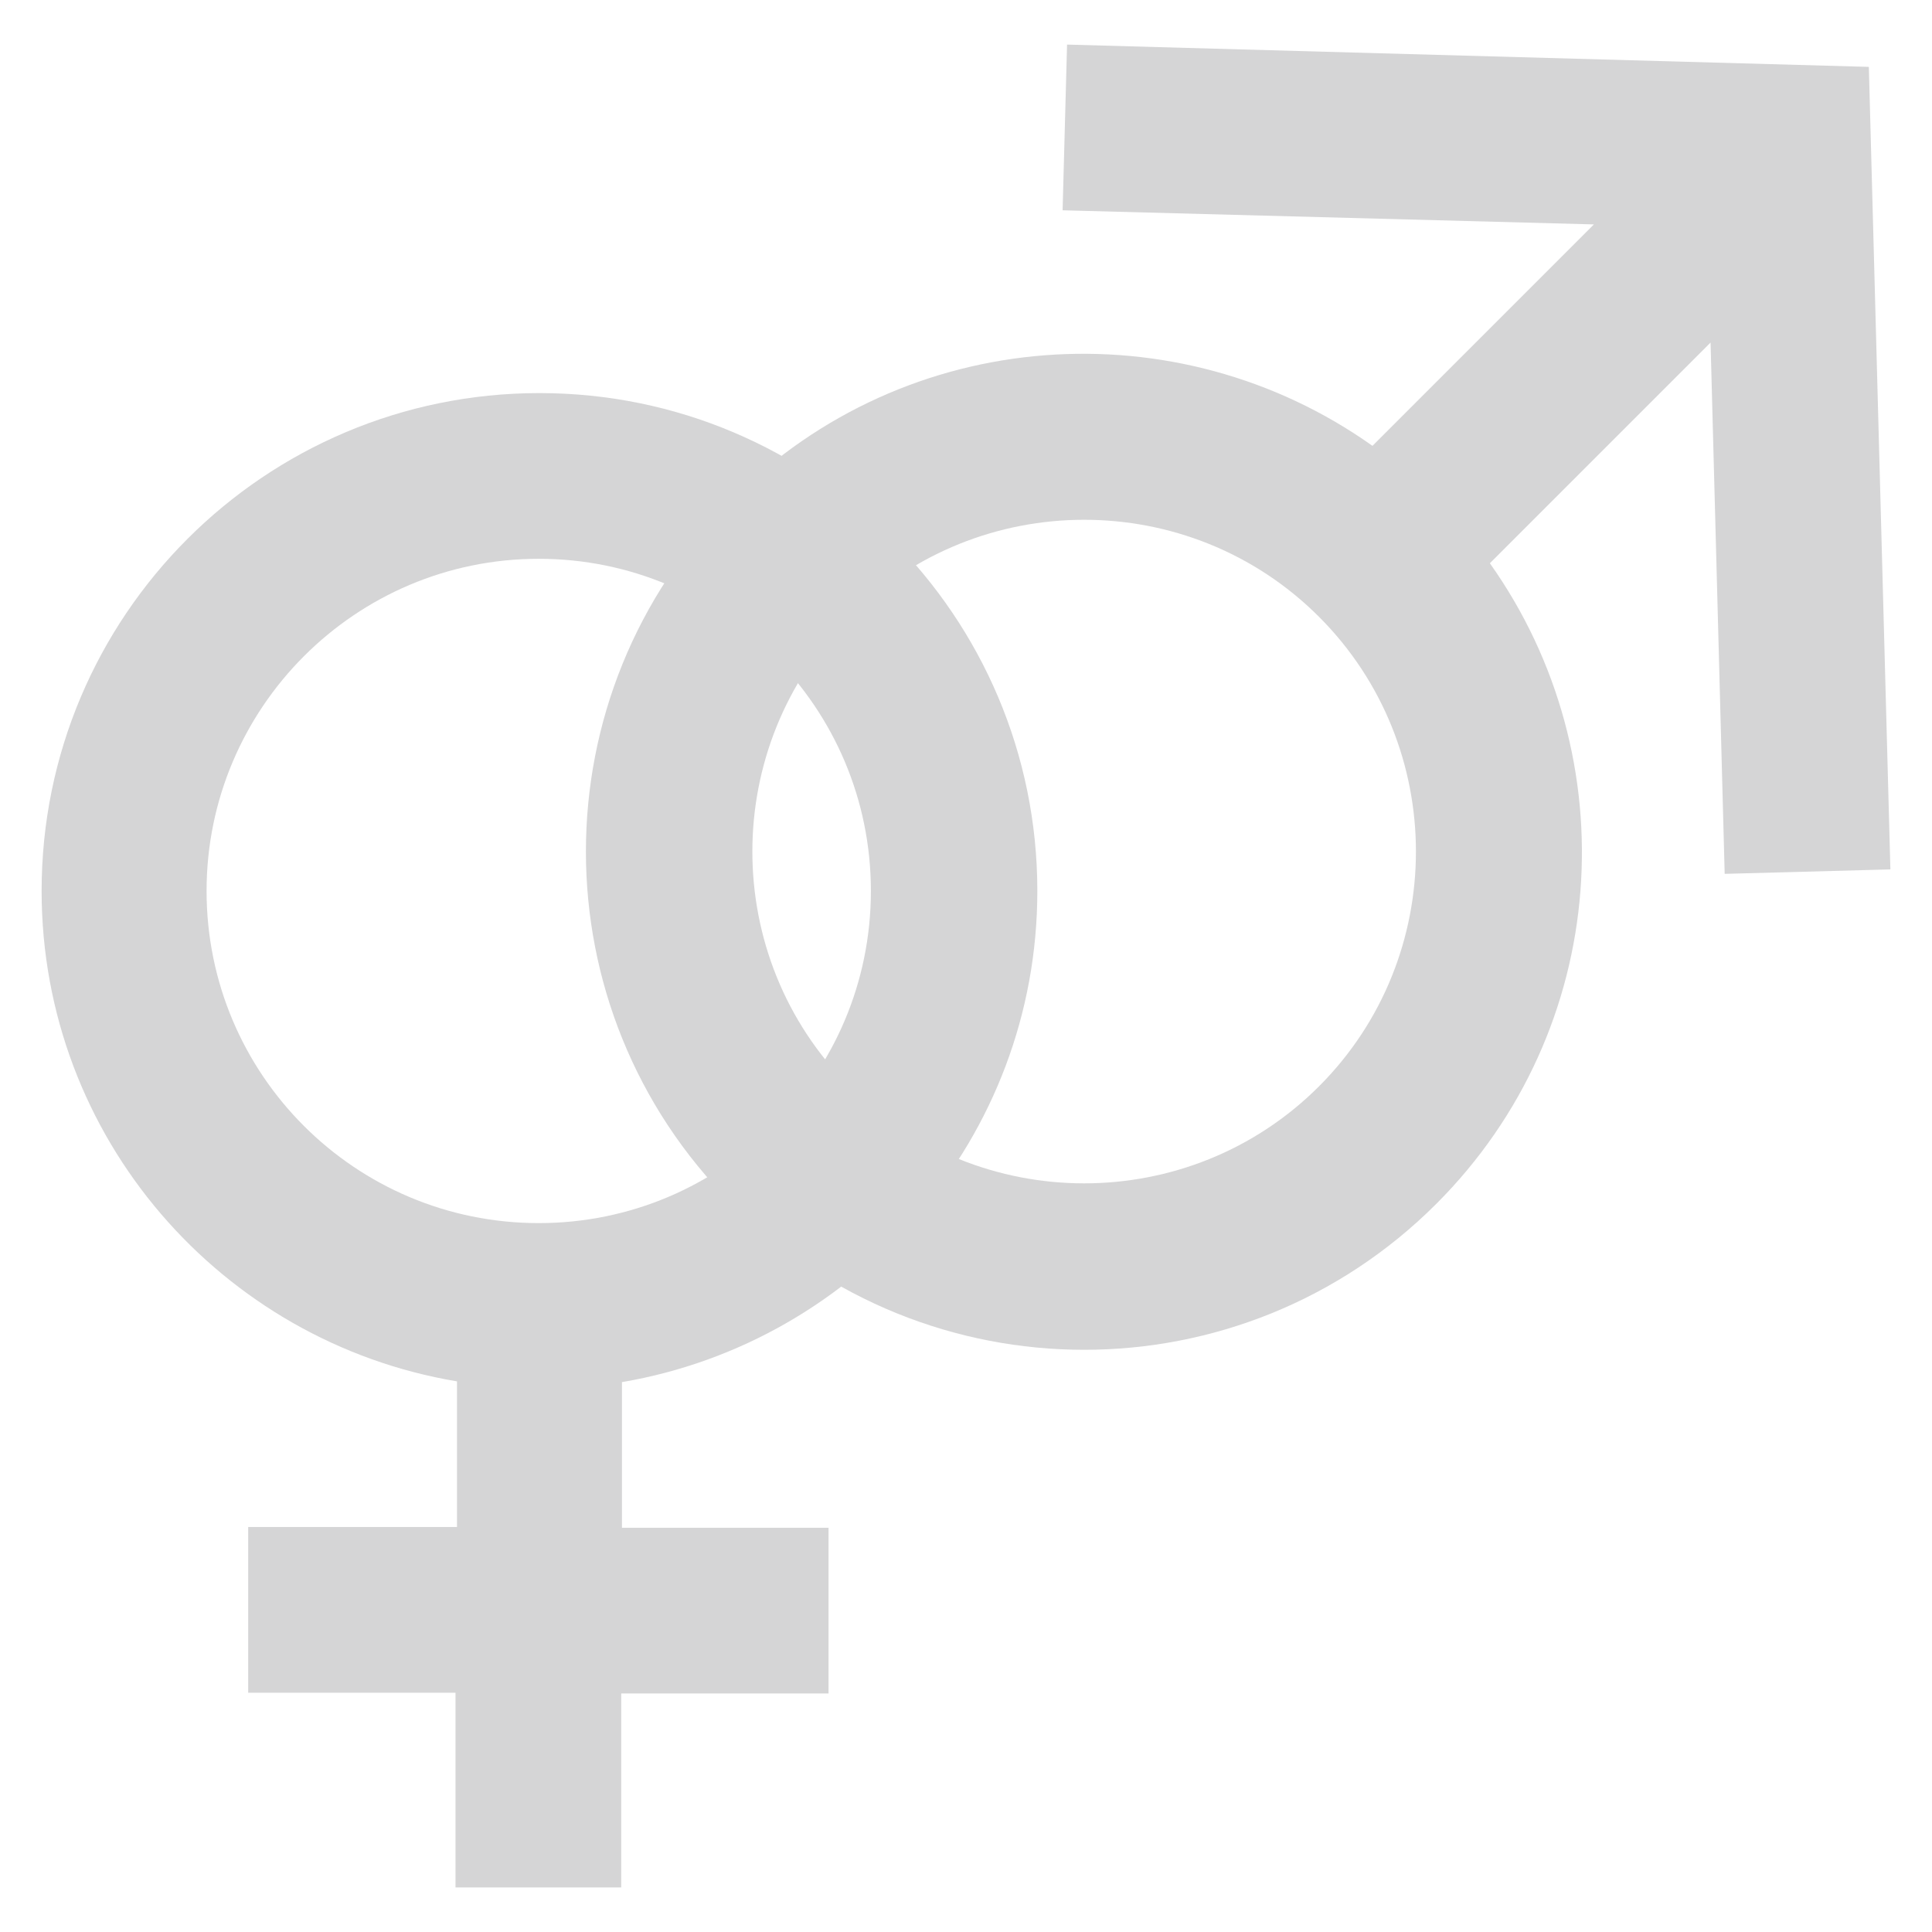 <?xml version="1.0" encoding="utf-8"?>
<!-- Generator: Adobe Illustrator 21.1.0, SVG Export Plug-In . SVG Version: 6.00 Build 0)  -->
<svg version="1.1" id="Layer_1" xmlns="http://www.w3.org/2000/svg" xmlns:xlink="http://www.w3.org/1999/xlink" x="0px" y="0px"
	 viewBox="0 0 260 260" style="enable-background:new 0 0 260 260;" xml:space="preserve">
<style type="text/css">
	.st0{fill:#D5D5D6;}
</style>
<g>
	<path class="st0" d="M200.5,75.8l29.7-29.7l1.9,71.5l22.3-0.6l-2.9-108L143.6,6L143,28.3l71.5,1.9L184.7,60
		c-26.2-18.6-62.7-16.3-86.2,7.2c-26.2,26.2-26.2,68.6,0,94.8s68.6,26.2,94.8,0C216.8,138.5,219.1,102,200.5,75.8z M114.3,146.2
		c-17.4-17.4-17.4-45.8,0-63.2s45.8-17.4,63.2,0s17.4,45.8,0,63.2S131.7,163.6,114.3,146.2z"/>
	<path class="st0" d="M139.6,119.9c0-37-30-67-67-67c-37,0-67,30-67,67c0,33.2,24.2,60.7,55.9,66v19.6H33.4v22.3h27.9V254h22.3
		v-26.1h27.9v-22.3H83.7V186C115.4,180.6,139.6,153.1,139.6,119.9z M27.8,119.9c0-24.6,20-44.7,44.7-44.7s44.7,20,44.7,44.7
		s-20,44.7-44.7,44.7S27.8,144.6,27.8,119.9z"/>
</g>
</svg>
